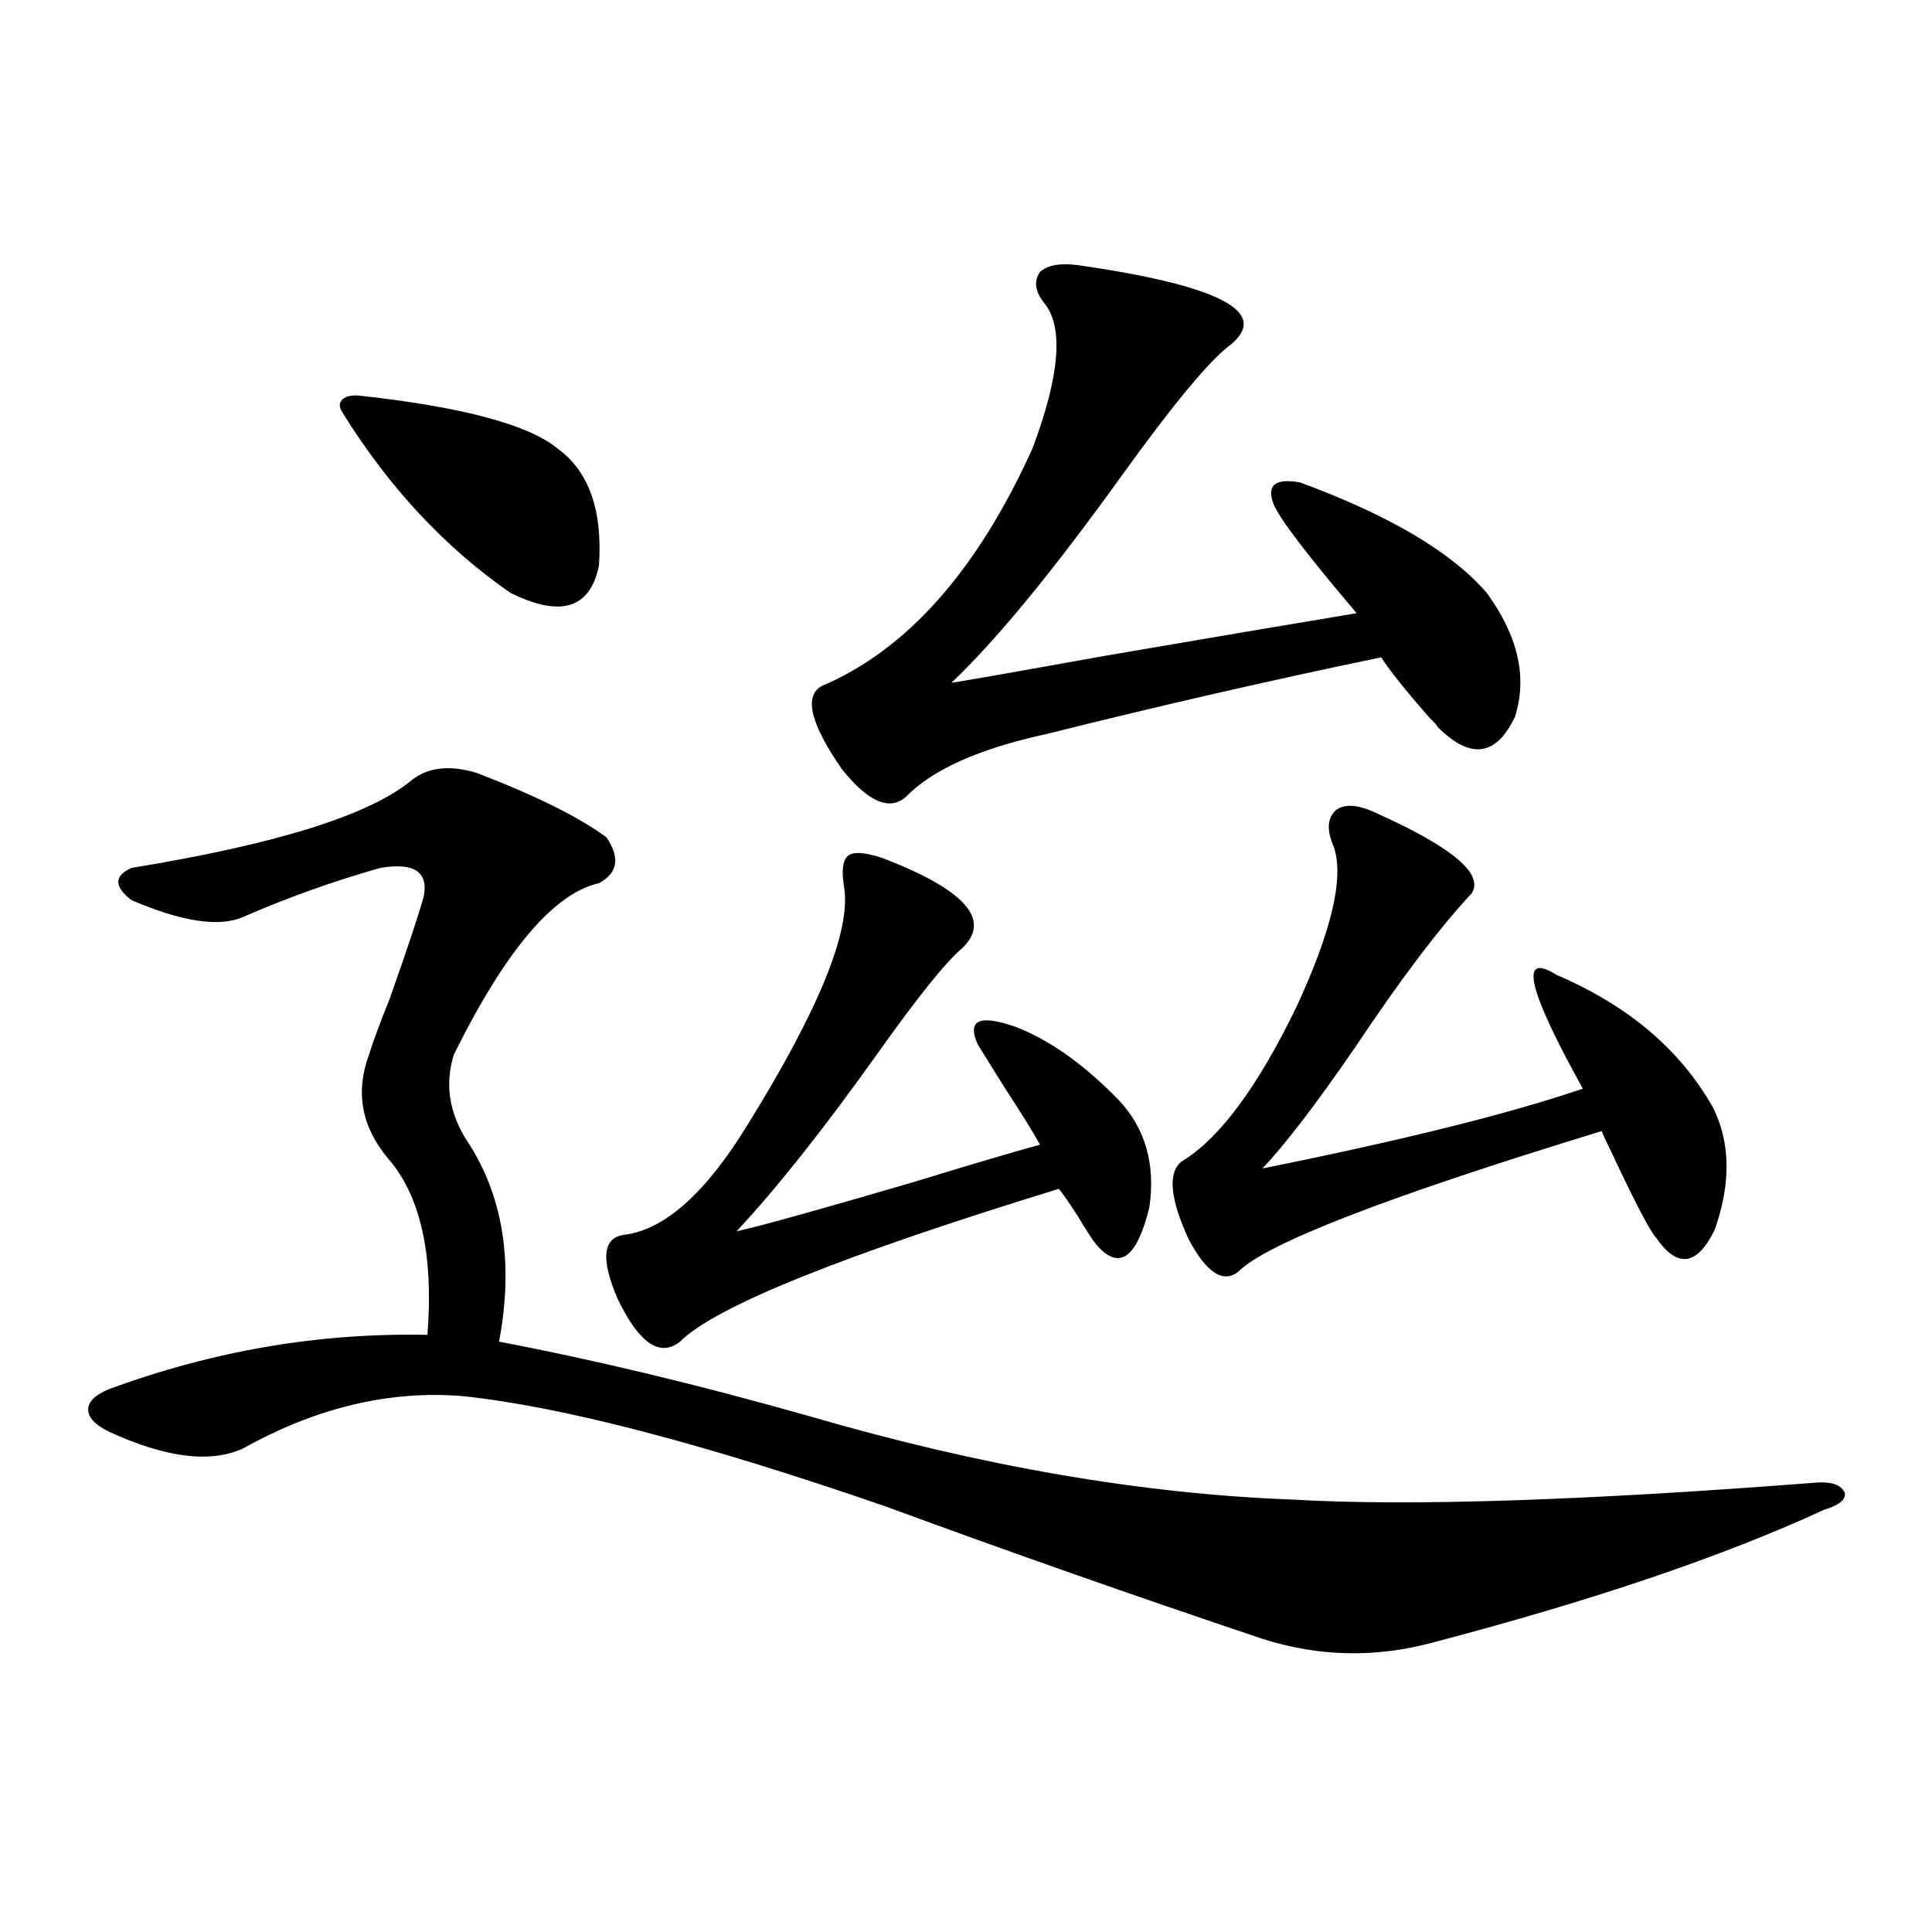 <?xml version="1.0" encoding="utf-8"?>
<!-- Generator: Adobe Illustrator 16.0.0, SVG Export Plug-In . SVG Version: 6.00 Build 0)  -->
<!DOCTYPE svg PUBLIC "-//W3C//DTD SVG 1.1//EN" "http://www.w3.org/Graphics/SVG/1.1/DTD/svg11.dtd">
<svg version="1.1" id="图层_1" xmlns="http://www.w3.org/2000/svg" xmlns:xlink="http://www.w3.org/1999/xlink" x="0px" y="0px"
	 width="1000px" height="1000px" viewBox="0 0 1000 1000" enable-background="new 0 0 1000 1000" xml:space="preserve">
<path d="M246.604,400.008c30.563,11.728,53.002,22.852,67.315,33.398c7.149,10.547,5.854,18.457-3.902,23.73
	c-23.414,5.273-48.459,34.868-75.12,88.77c-4.558,14.653-2.606,29.004,5.854,43.066c19.512,28.716,25.365,63.872,17.561,105.469
	c49.42,9.38,103.077,22.274,160.972,38.672c88.443,25.79,171.703,40.142,249.75,43.066c59.831,3.516,150.24,0.591,271.213-8.789
	c7.805-0.577,12.683,1.181,14.634,5.273c0.641,3.516-2.927,6.454-10.731,8.789c-52.041,24.032-119.356,46.87-201.946,68.555
	c-29.923,8.198-59.511,7.608-88.778-1.758c-66.34-22.274-131.384-45.112-195.117-68.555
	c-94.967-32.808-168.136-51.855-219.507-57.129c-37.728-2.925-75.455,6.152-113.168,27.246c-16.92,7.622-39.999,4.696-69.267-8.789
	c-7.164-3.516-10.731-7.319-10.731-11.426c0-4.093,3.567-7.608,10.731-10.547c53.978-19.913,108.931-29.292,164.874-28.125
	c3.247-41.597-3.582-72.07-20.487-91.406c-13.658-16.397-16.92-34.277-9.756-53.613c1.951-6.44,5.519-16.108,10.731-29.004
	c9.101-25.776,14.954-43.354,17.561-52.734c2.592-12.882-4.878-17.866-22.438-14.941c-24.725,7.031-48.459,15.532-71.218,25.488
	c-12.362,5.273-31.554,2.349-57.56-8.789c-9.115-7.031-9.115-12.593,0-16.699c75.44-12.305,123.899-27.534,145.362-45.703
	C221.879,397.083,232.945,395.915,246.604,400.008z M187.093,204.891c52.682,5.864,86.492,14.941,101.461,27.246
	c16.25,11.728,23.414,31.942,21.463,60.645c-4.558,22.274-19.847,26.958-45.853,14.063c-33.825-23.429-62.772-54.492-86.827-93.164
	c-1.951-2.925-1.951-5.273,0-7.031S182.535,204.313,187.093,204.891z M456.354,443.953c42.926,16.411,56.904,31.942,41.95,46.582
	c-8.46,7.031-23.094,25.2-43.901,54.492c-27.972,39.263-52.361,70.024-73.169,92.285c11.052-2.335,41.615-10.835,91.705-25.488
	c28.612-8.789,50.396-15.229,65.364-19.336c-3.902-7.031-10.091-16.987-18.536-29.883c-5.854-9.366-10.411-16.699-13.658-21.973
	c-5.854-12.882,0.976-15.82,20.487-8.789c17.561,7.031,35.121,19.638,52.682,37.793c13.658,14.653,18.856,33.11,15.609,55.371
	c-6.509,26.367-15.609,32.821-27.316,19.336c-1.951-2.335-5.213-7.319-9.756-14.941c-4.558-7.031-7.805-11.714-9.756-14.063
	c-112.527,34.579-177.892,60.946-196.093,79.102c-10.411,8.212-21.143,0.879-32.194-21.973c-9.115-21.094-7.805-32.218,3.902-33.398
	c20.808-2.925,41.95-21.973,63.413-57.129c37.072-59.766,53.657-100.772,49.755-123.047c-1.311-8.198-0.655-13.472,1.951-15.82
	C441.386,440.739,447.239,441.028,456.354,443.953z M557.815,137.215c73.489,10.547,99.83,24.321,79.022,41.309
	c-10.411,7.622-28.947,29.883-55.608,66.797c-35.776,49.81-65.364,85.845-88.778,108.105c11.052-1.758,37.713-6.44,79.998-14.063
	c54.633-9.366,97.879-16.699,129.753-21.973c-25.365-29.883-39.679-48.628-42.926-56.25c-3.902-9.956,0.641-13.761,13.658-11.426
	c46.173,17.001,78.367,36.035,96.583,57.129c16.25,22.274,21.128,43.657,14.634,64.16c-9.756,20.517-23.094,22.274-39.999,5.273
	c-0.655-1.167-1.951-2.637-3.902-4.395c-12.362-14.063-20.822-24.609-25.365-31.641c-56.584,11.728-114.144,24.911-172.679,39.551
	c-35.121,7.622-59.511,18.457-73.169,32.52c-8.46,7.622-19.512,2.938-33.17-14.063c-16.265-23.429-19.847-37.793-10.731-43.066
	c44.222-18.745,80.639-59.766,109.266-123.047c14.299-38.081,16.25-63.281,5.854-75.586c-4.558-5.851-5.213-11.124-1.951-15.82
	C542.206,137.215,548.7,136.048,557.815,137.215z M712.934,421.102c39.023,17.578,55.273,31.353,48.779,41.309
	c-16.92,18.169-37.072,44.824-60.486,79.98c-20.167,29.306-36.097,50.098-47.804,62.402c72.834-14.64,128.122-28.413,165.85-41.309
	c-28.627-51.554-33.17-71.191-13.658-58.887c37.072,15.82,64.054,38.672,80.974,68.555c9.101,18.169,9.421,39.263,0.976,63.281
	c-9.115,18.759-19.191,20.215-30.243,4.395c-3.262-3.516-11.066-18.457-23.414-44.824c-2.606-5.273-4.237-8.789-4.878-10.547
	c-111.217,33.989-173.989,58.31-188.288,72.949c-7.805,5.864-16.265,0.302-25.365-16.699c-9.756-21.094-11.066-34.565-3.902-40.43
	c19.512-11.714,39.344-38.37,59.511-79.98c18.201-39.249,24.71-66.797,19.512-82.617c-3.902-8.789-3.582-15.229,0.976-19.336
	C696.014,415.828,703.178,416.419,712.934,421.102z"/>
</svg>
